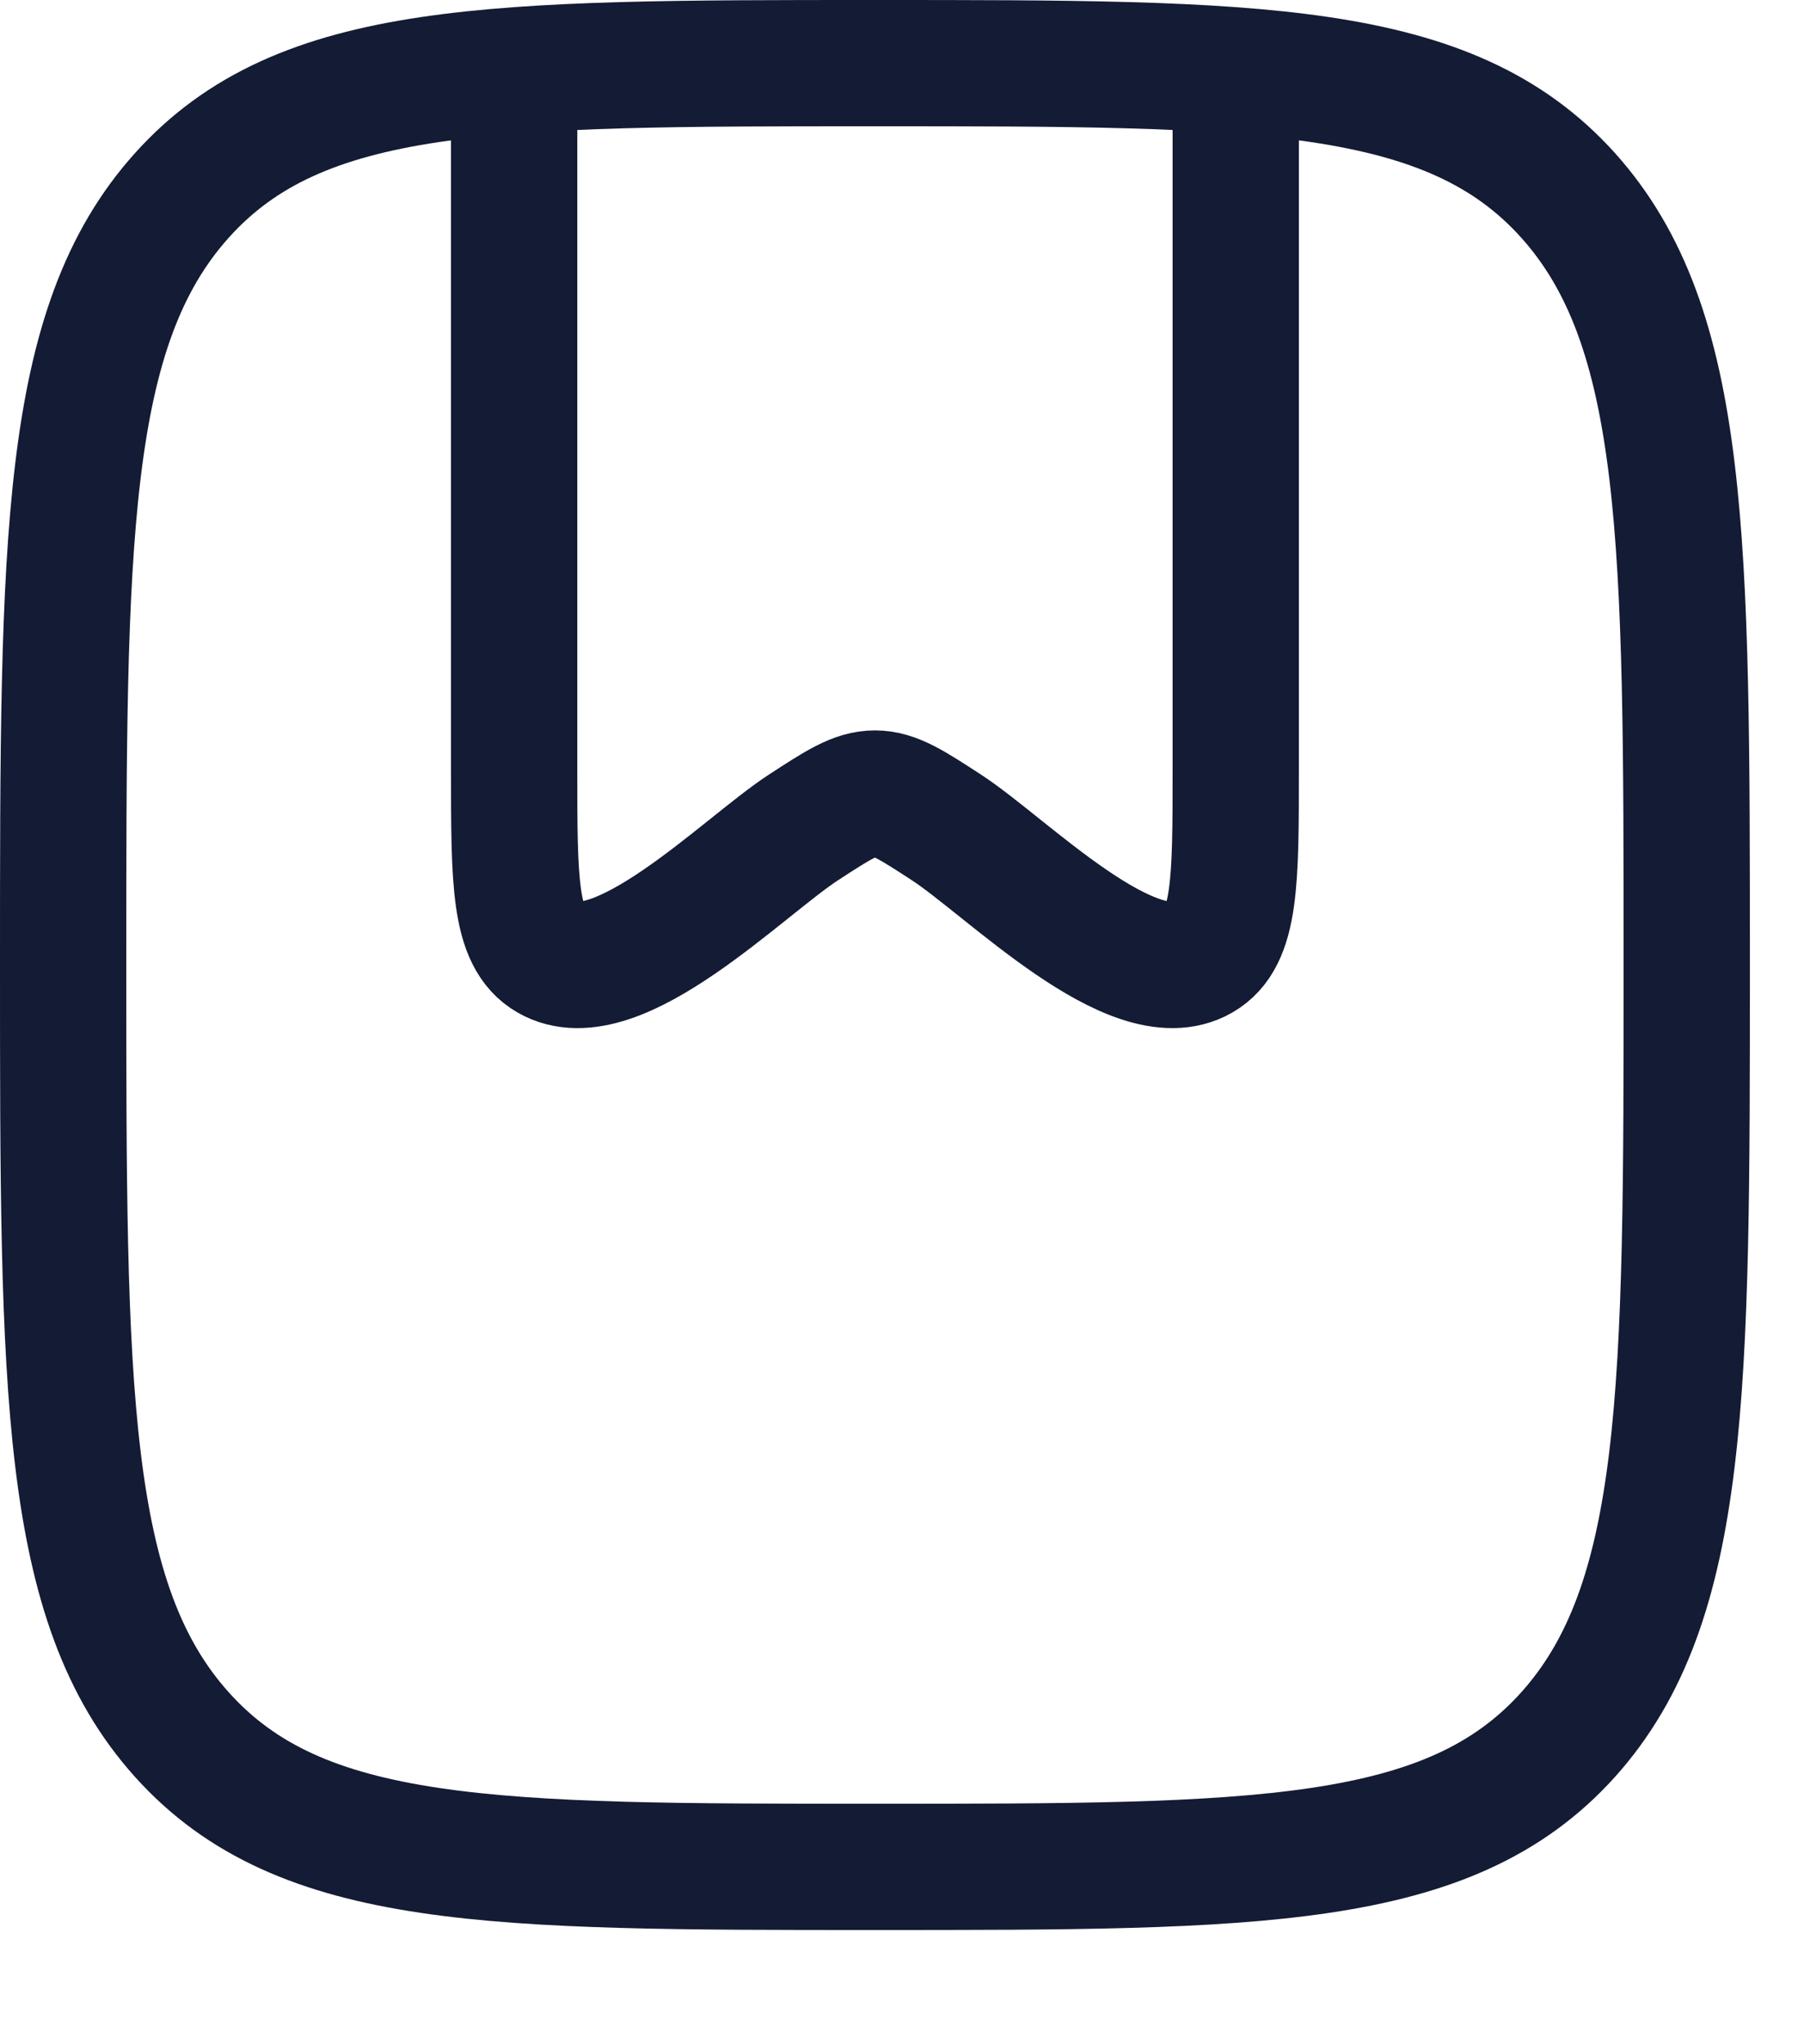 <svg width="15" height="17" viewBox="0 0 15 17" fill="none" xmlns="http://www.w3.org/2000/svg">
<path d="M7.275 15.525C4.093 15.525 2.502 15.525 1.514 14.427C0.525 13.328 0.525 11.56 0.525 8.025C0.525 4.489 0.525 2.722 1.514 1.623C2.502 0.525 4.093 0.525 7.275 0.525C10.457 0.525 12.048 0.525 13.037 1.623C14.025 2.722 14.025 4.489 14.025 8.025C14.025 11.56 14.025 13.328 13.037 14.427C12.048 15.525 10.457 15.525 7.275 15.525Z" stroke="#141B34" stroke-width="1.05" stroke-linecap="round" stroke-linejoin="round"/>
<path d="M4.275 0.9V6.394C4.275 7.33 4.275 7.798 4.565 7.965C5.126 8.289 6.179 7.208 6.679 6.882C6.969 6.693 7.114 6.599 7.275 6.599C7.436 6.599 7.581 6.693 7.871 6.882C8.371 7.208 9.424 8.289 9.985 7.965C10.275 7.798 10.275 7.33 10.275 6.394V0.9" stroke="#141B34" stroke-width="1.05" stroke-linecap="round" stroke-linejoin="round"/>
</svg>
